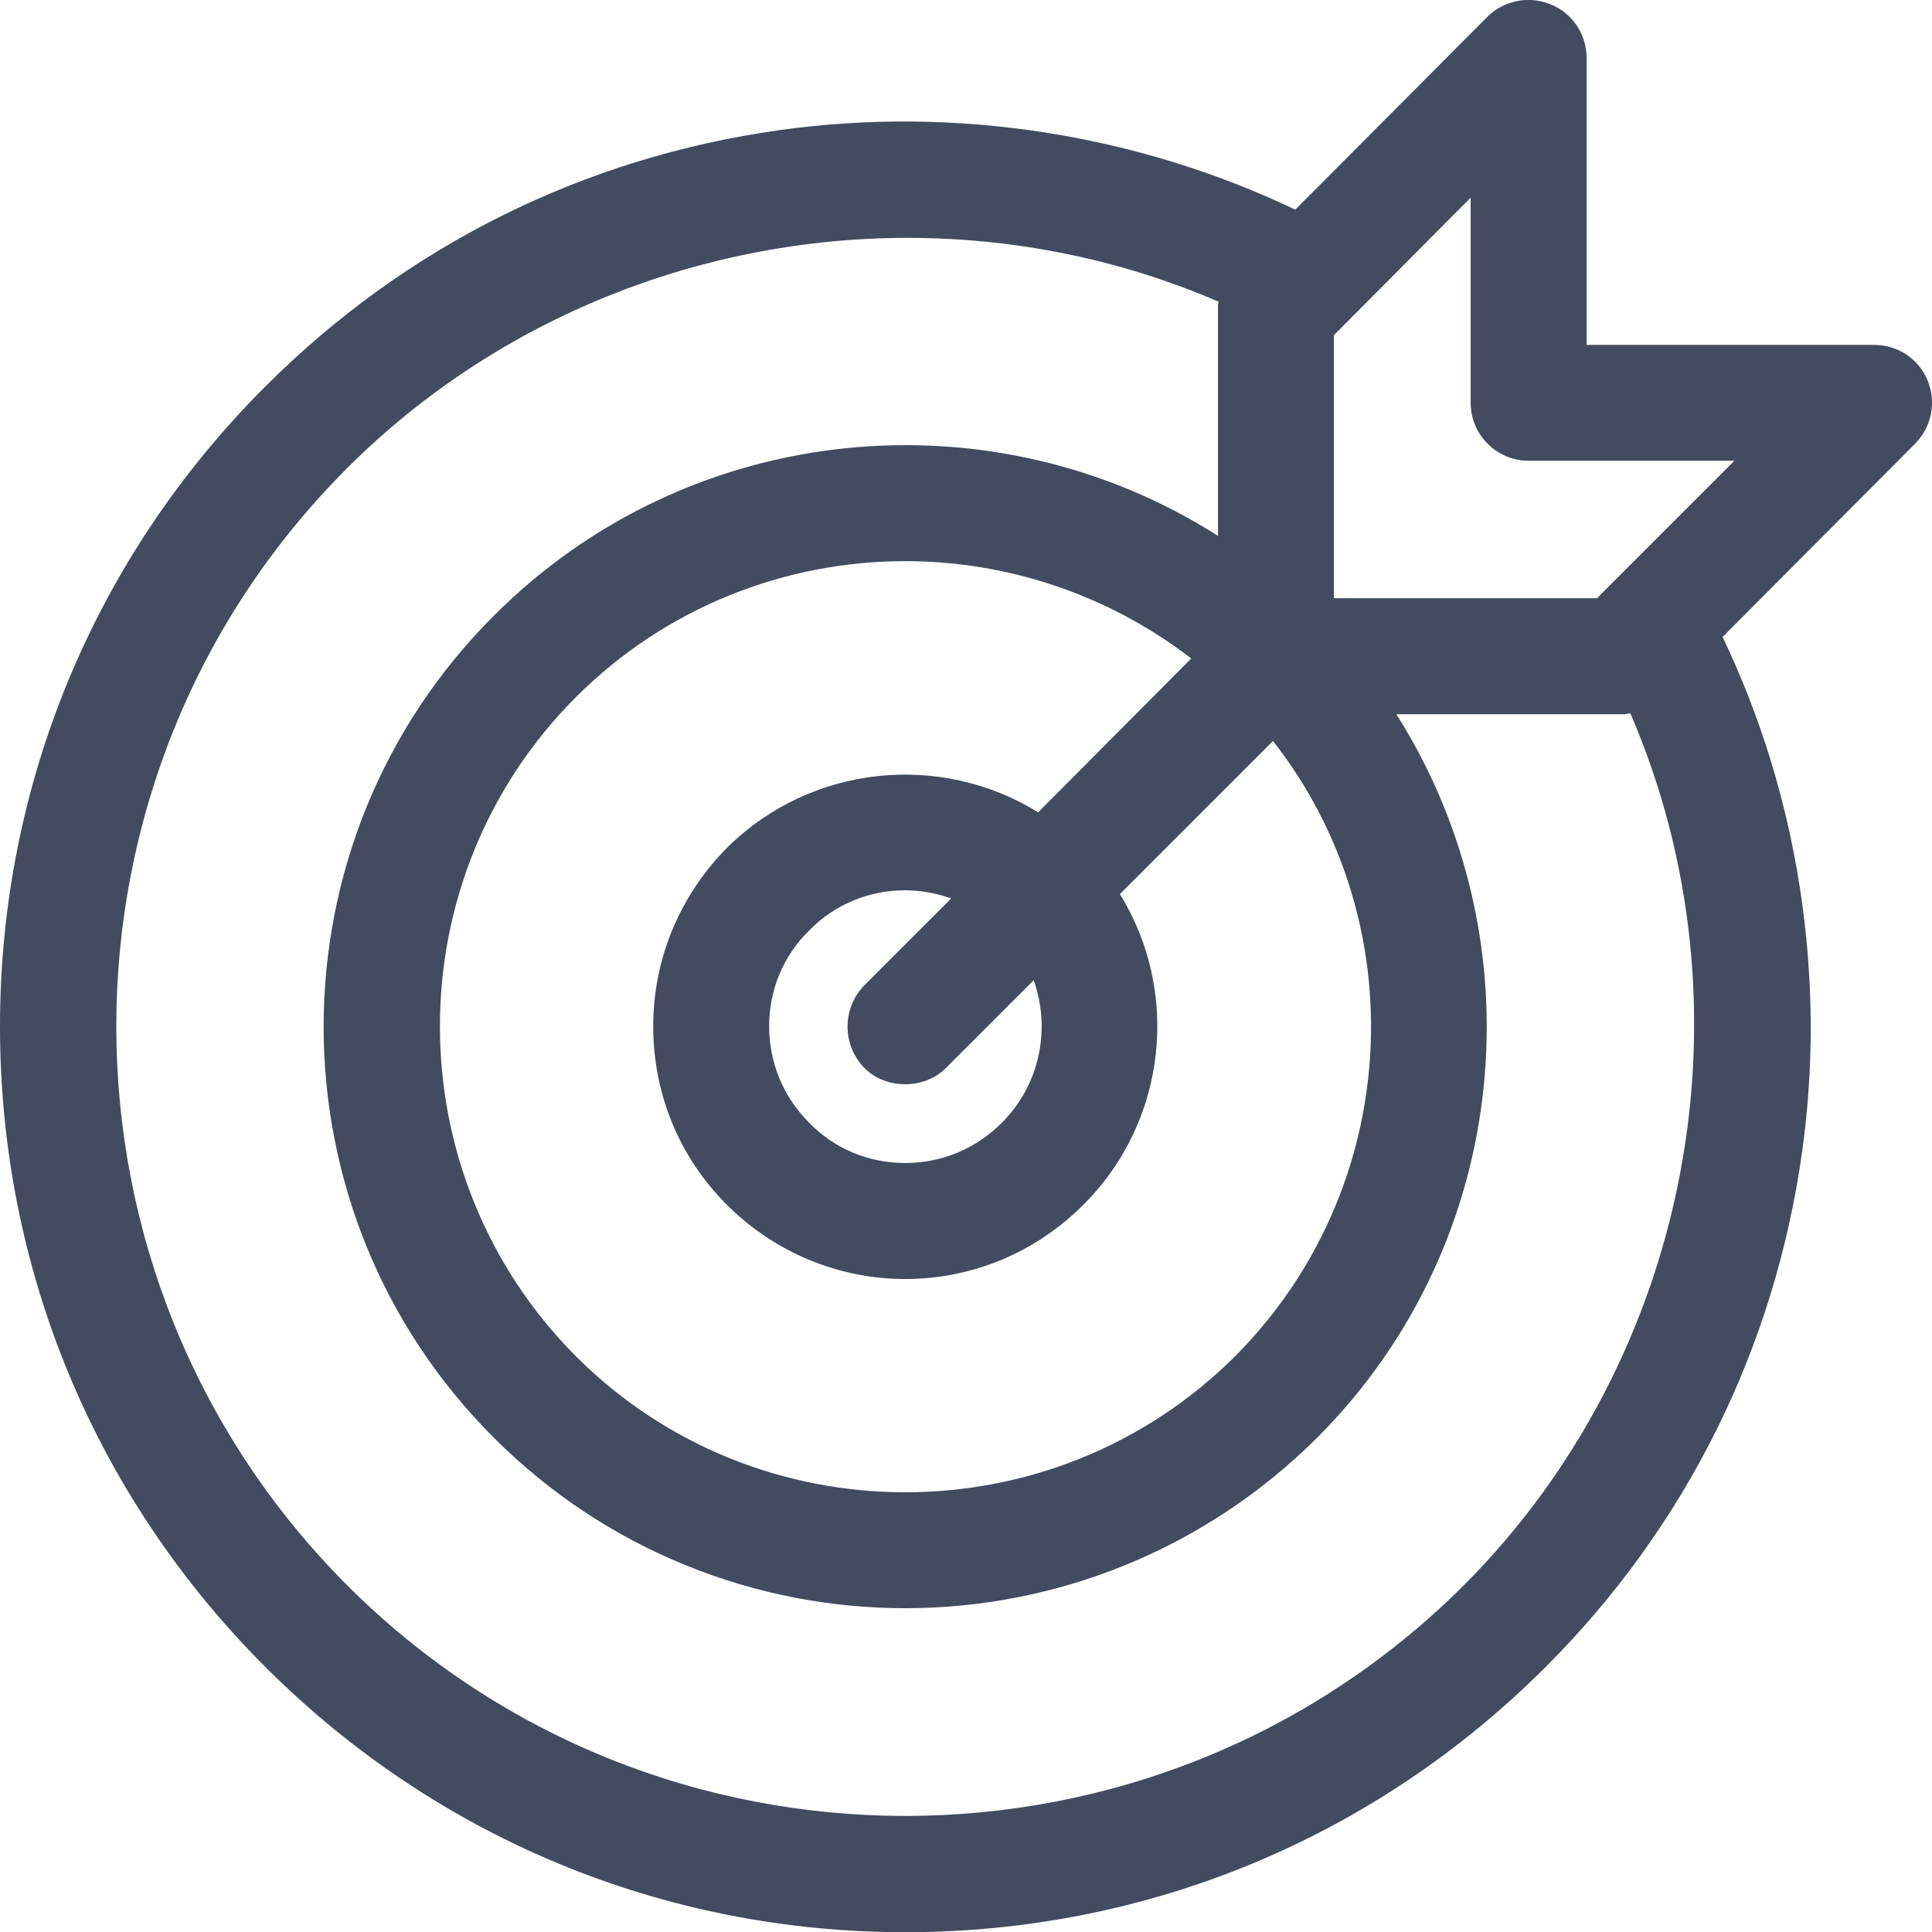 <?xml version="1.0" encoding="utf-8"?>
<!-- Generator: Adobe Illustrator 16.0.0, SVG Export Plug-In . SVG Version: 6.00 Build 0)  -->
<!DOCTYPE svg PUBLIC "-//W3C//DTD SVG 1.1//EN" "http://www.w3.org/Graphics/SVG/1.1/DTD/svg11.dtd">
<svg version="1.1" id="Layer_1" xmlns="http://www.w3.org/2000/svg" xmlns:xlink="http://www.w3.org/1999/xlink" x="0px" y="0px"
	 width="25.998px" height="26px" viewBox="0 0 25.998 26" enable-background="new 0 0 25.998 26" xml:space="preserve">
<path fill-rule="evenodd" clip-rule="evenodd" fill="#434B60" d="M21.49,8.05h-3.54V4.51l1.84-1.85v2.76c0,0.43,0.35,0.78,0.78,0.78
	h2.77L21.49,8.05z M19.7,21.331c-4.15,4.14-10.89,4.14-15.03,0c-4.14-4.15-4.14-10.89,0-15.03c2.03-2.03,4.78-3.1,7.54-3.1
	c1.42,0,2.85,0.28,4.19,0.86l-0.01,0.03v0.02v0.07v3.03c-3.03-1.93-7.1-1.57-9.74,1.07c-3.06,3.05-3.06,8.02,0,11.07
	c1.52,1.52,3.53,2.29,5.53,2.29c2.01,0,4.01-0.77,5.54-2.29c2.64-2.64,2.99-6.71,1.07-9.74h3.02h0.07l0.03-0.01h0.03
	C23.64,13.541,22.77,18.25,19.7,21.331z M13.97,10.931c-1.31-0.81-3.05-0.65-4.19,0.48c-0.64,0.65-0.99,1.5-0.99,2.4
	c0,0.91,0.35,1.76,0.99,2.4c0.64,0.64,1.5,1,2.4,1c0.91,0,1.76-0.36,2.4-1c1.13-1.13,1.3-2.87,0.49-4.18l2.06-2.06
	c1.92,2.45,1.74,6.02-0.51,8.28c-2.45,2.44-6.43,2.44-8.87,0c-2.44-2.45-2.44-6.43,0-8.87c1.22-1.22,2.83-1.83,4.43-1.83
	c1.36,0,2.72,0.44,3.85,1.31L13.97,10.931z M13.48,15.11c-0.35,0.35-0.81,0.54-1.3,0.54c-0.49,0-0.95-0.19-1.29-0.54
	c-0.35-0.35-0.54-0.81-0.54-1.3c0-0.49,0.19-0.95,0.54-1.29c0.35-0.36,0.82-0.54,1.29-0.54c0.21,0,0.42,0.04,0.62,0.11l-1.17,1.17
	c-0.3,0.31-0.3,0.8,0,1.11c0.15,0.15,0.35,0.22,0.55,0.22c0.2,0,0.4-0.07,0.55-0.22l1.18-1.18C14.14,13.84,14,14.59,13.48,15.11z
	 M25.94,5.121c-0.12-0.29-0.4-0.48-0.72-0.48h-3.87V0.78c0-0.32-0.19-0.6-0.48-0.72S20.25,0,20.02,0.221l-2.59,2.6
	c-2.14-1.02-4.58-1.4-6.94-1.07c-2.64,0.37-5.03,1.56-6.92,3.45C1.27,7.5,0,10.561,0,13.811c0,3.26,1.27,6.32,3.57,8.62
	c2.3,2.3,5.36,3.57,8.61,3.57c3.26,0,6.32-1.27,8.62-3.57c1.89-1.89,3.08-4.29,3.45-6.93c0.33-2.35-0.05-4.8-1.07-6.93l2.59-2.6
	C25.99,5.75,26.06,5.42,25.94,5.121z"/>
</svg>
